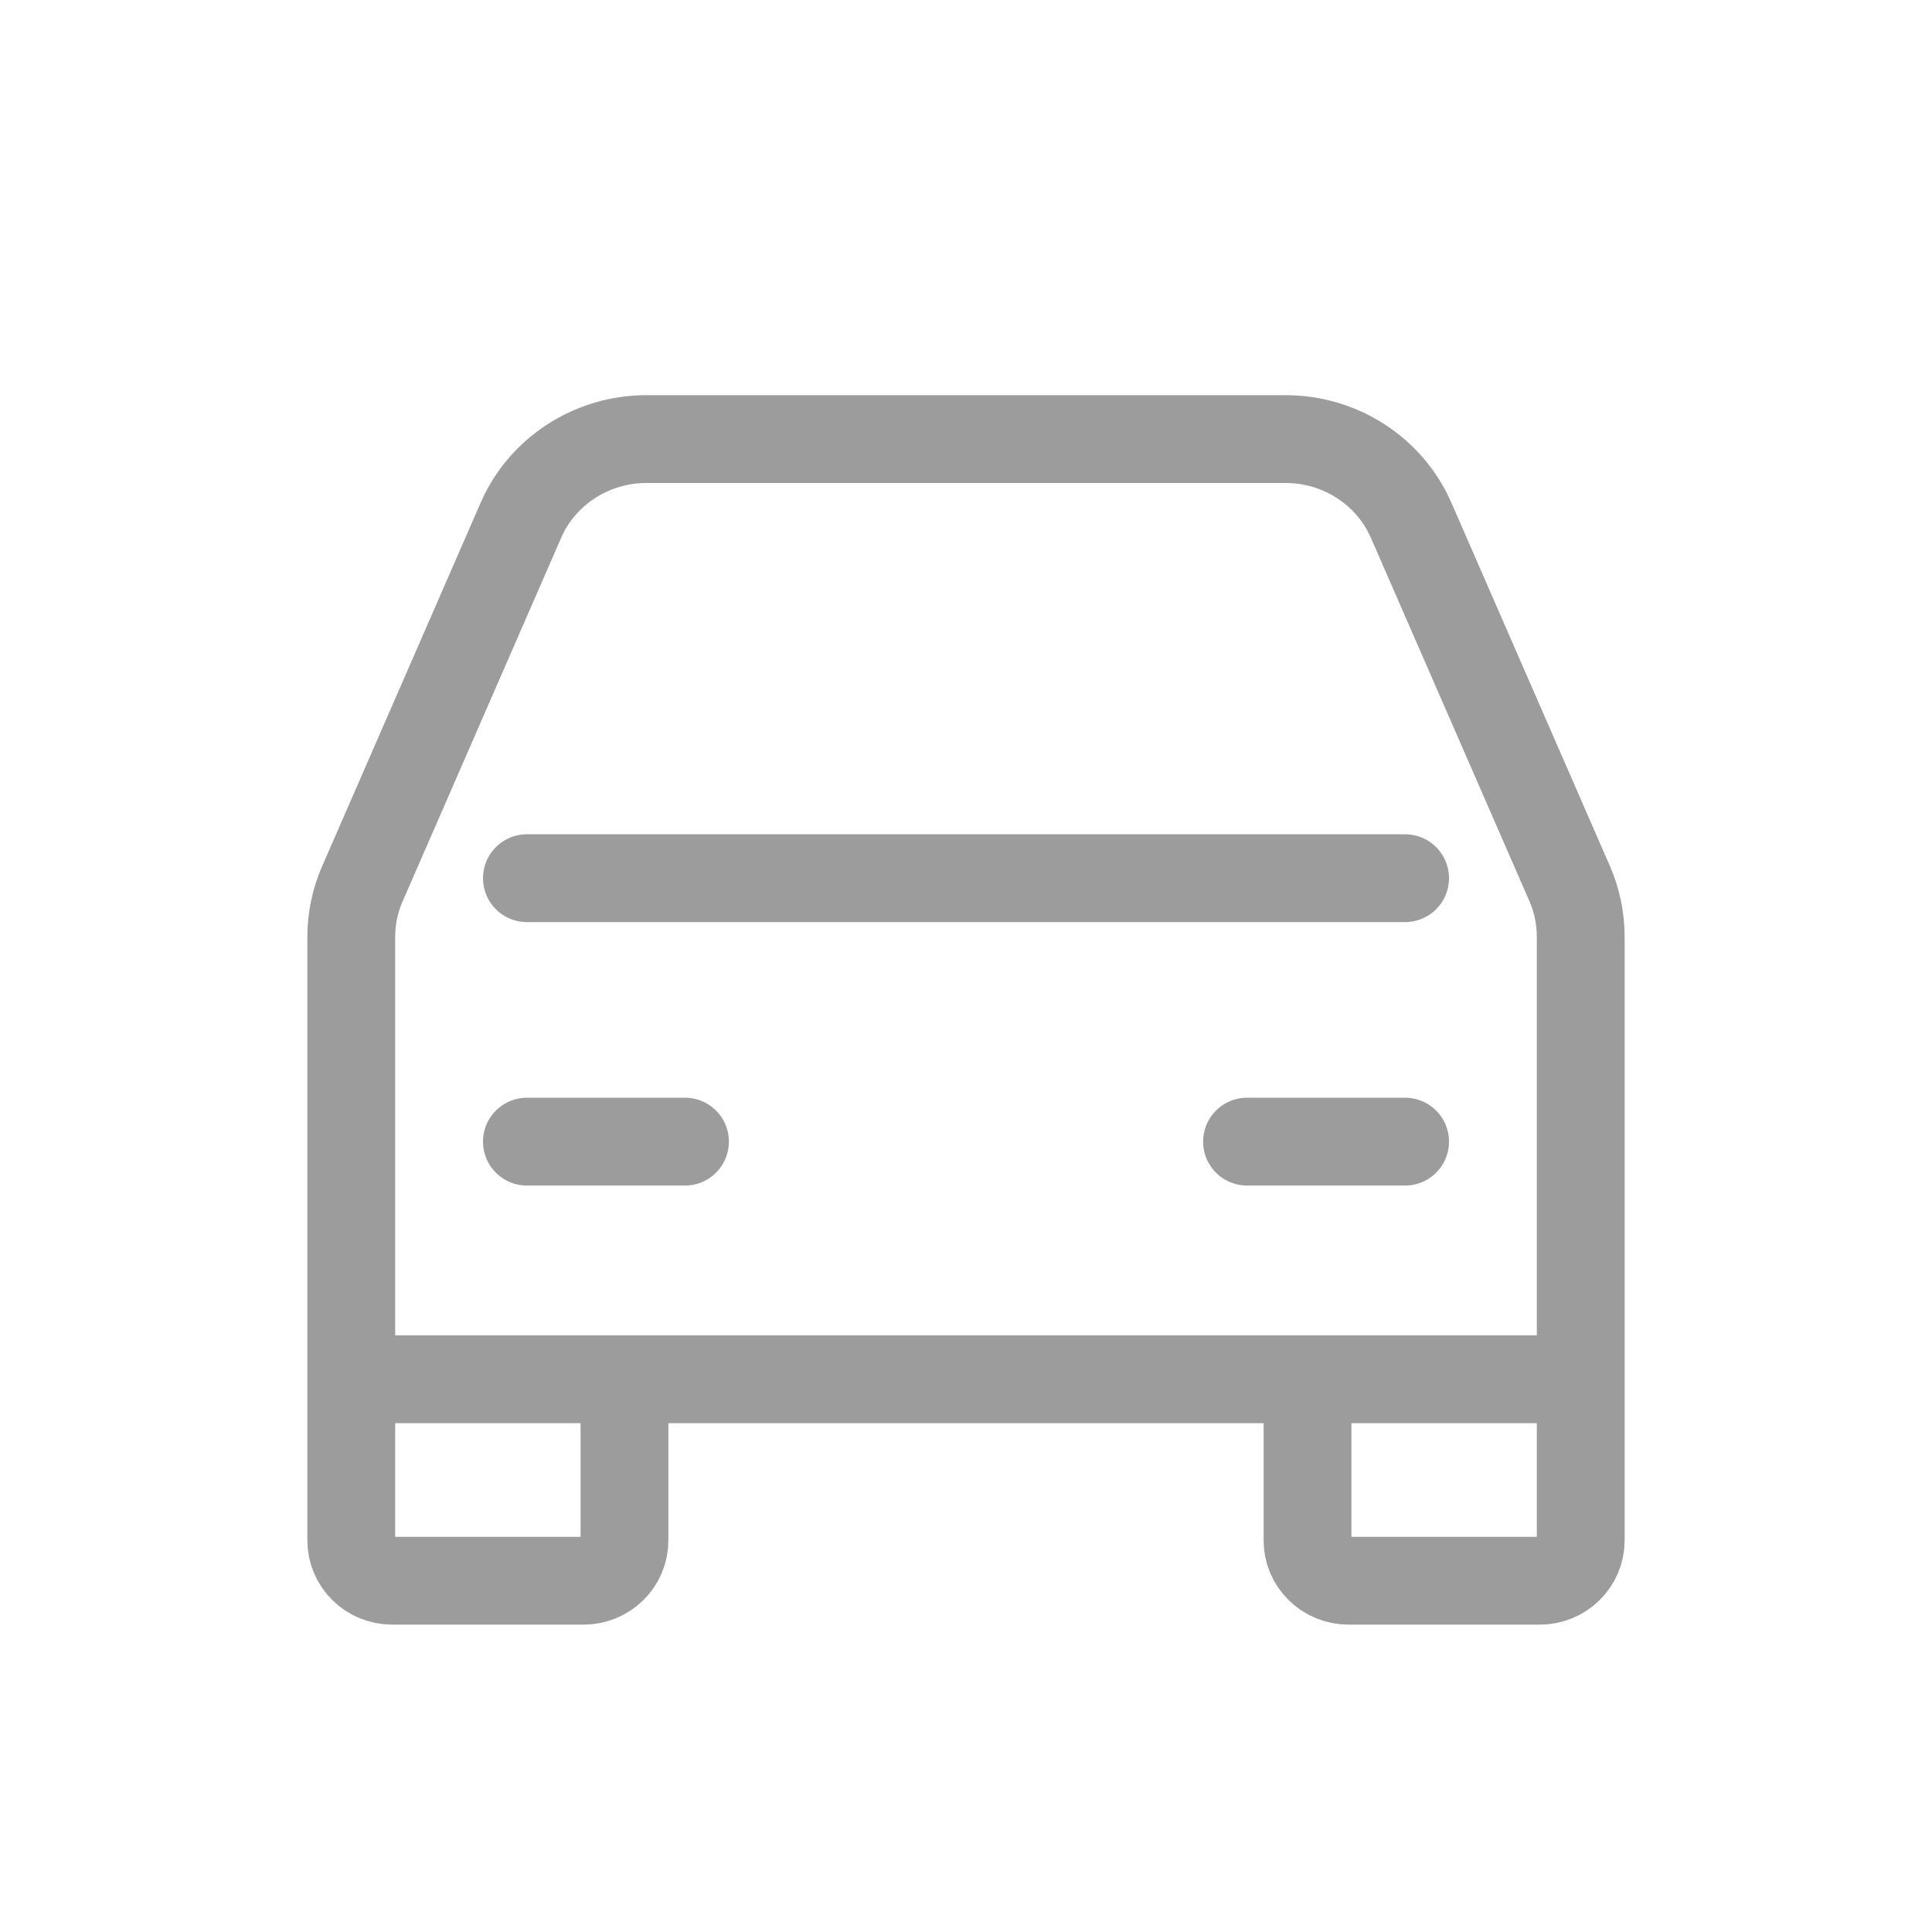 <?xml version="1.0" encoding="UTF-8"?> <svg xmlns="http://www.w3.org/2000/svg" width="22" height="22" viewBox="0 0 22 22" fill="none"><path d="M6 10H16M6 13H7.8M14.2 13H16" stroke="#9D9C9C" stroke-linecap="round" stroke-linejoin="round"></path><path d="M4 15.706V10.666C4 10.46 4.043 10.255 4.126 10.065L5.93 5.928C6.049 5.652 6.249 5.418 6.503 5.253C6.757 5.088 7.055 5 7.359 5H14.641C14.945 5 15.243 5.088 15.497 5.253C15.751 5.417 15.95 5.652 16.07 5.927L17.875 10.064C17.958 10.255 18 10.46 18 10.667V15.706M4 15.706V17.541C4 17.663 4.049 17.78 4.137 17.866C4.224 17.952 4.343 18 4.467 18H6.644C6.768 18 6.887 17.952 6.974 17.866C7.062 17.78 7.111 17.663 7.111 17.541V15.706M4 15.706H7.111M18 15.706V17.541C18 17.663 17.951 17.78 17.863 17.866C17.776 17.952 17.657 18 17.533 18H15.356C15.294 18 15.234 17.988 15.177 17.965C15.12 17.942 15.069 17.908 15.026 17.866C14.982 17.823 14.948 17.772 14.924 17.717C14.901 17.661 14.889 17.601 14.889 17.541V15.706M18 15.706H14.889M7.111 15.706H14.889" stroke="#9D9C9C"></path></svg> 